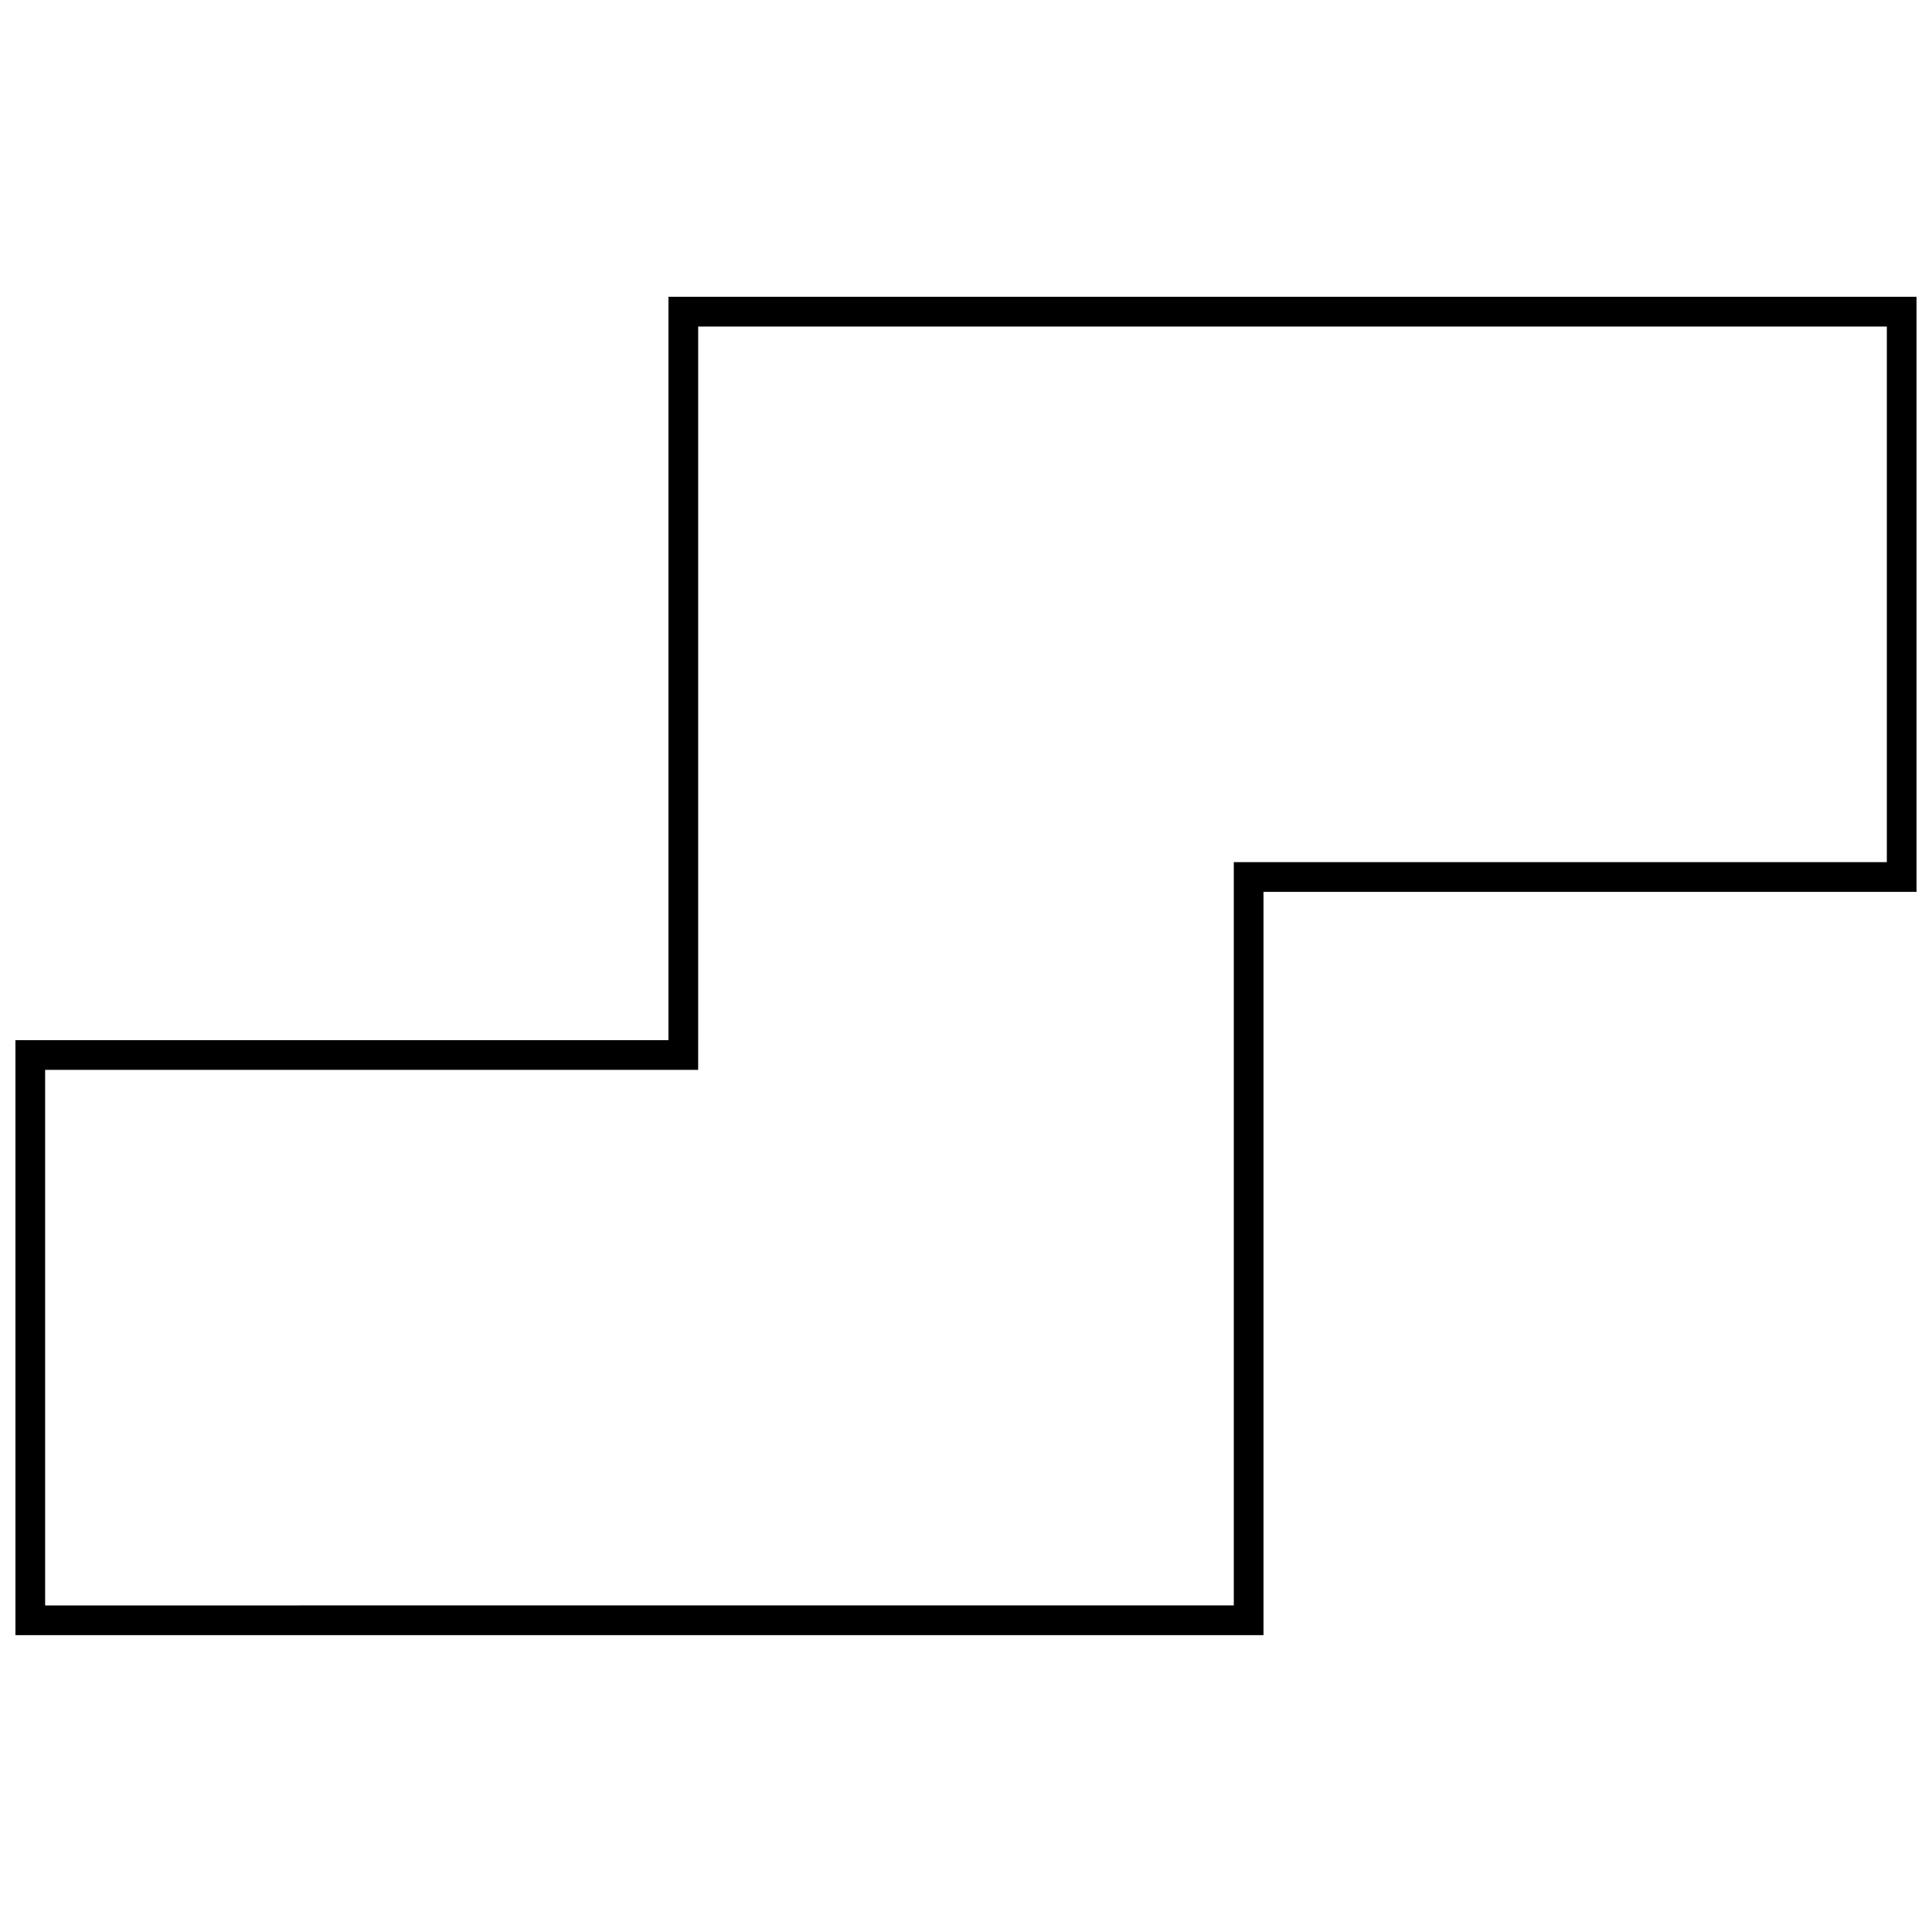 <?xml version="1.0" encoding="UTF-8"?>
<!-- Uploaded to: ICON Repo, www.svgrepo.com, Generator: ICON Repo Mixer Tools -->
<svg width="800px" height="800px" version="1.1" viewBox="144 144 512 512" xmlns="http://www.w3.org/2000/svg">
 <defs>
  <clipPath id="a">
   <path d="m148.09 222h503.81v356h-503.81z"/>
  </clipPath>
 </defs>
 <g clip-path="url(#a)">
  <path d="m321.15 419.65h-173.06v157.68h330.75v-196.98h173.06v-157.69h-330.75zm7.871 0v-189.11h315.01v141.94l-165.19-0.004h-7.871v196.98l-315.01 0.004v-141.94h173.06z"/>
 </g>
</svg>
